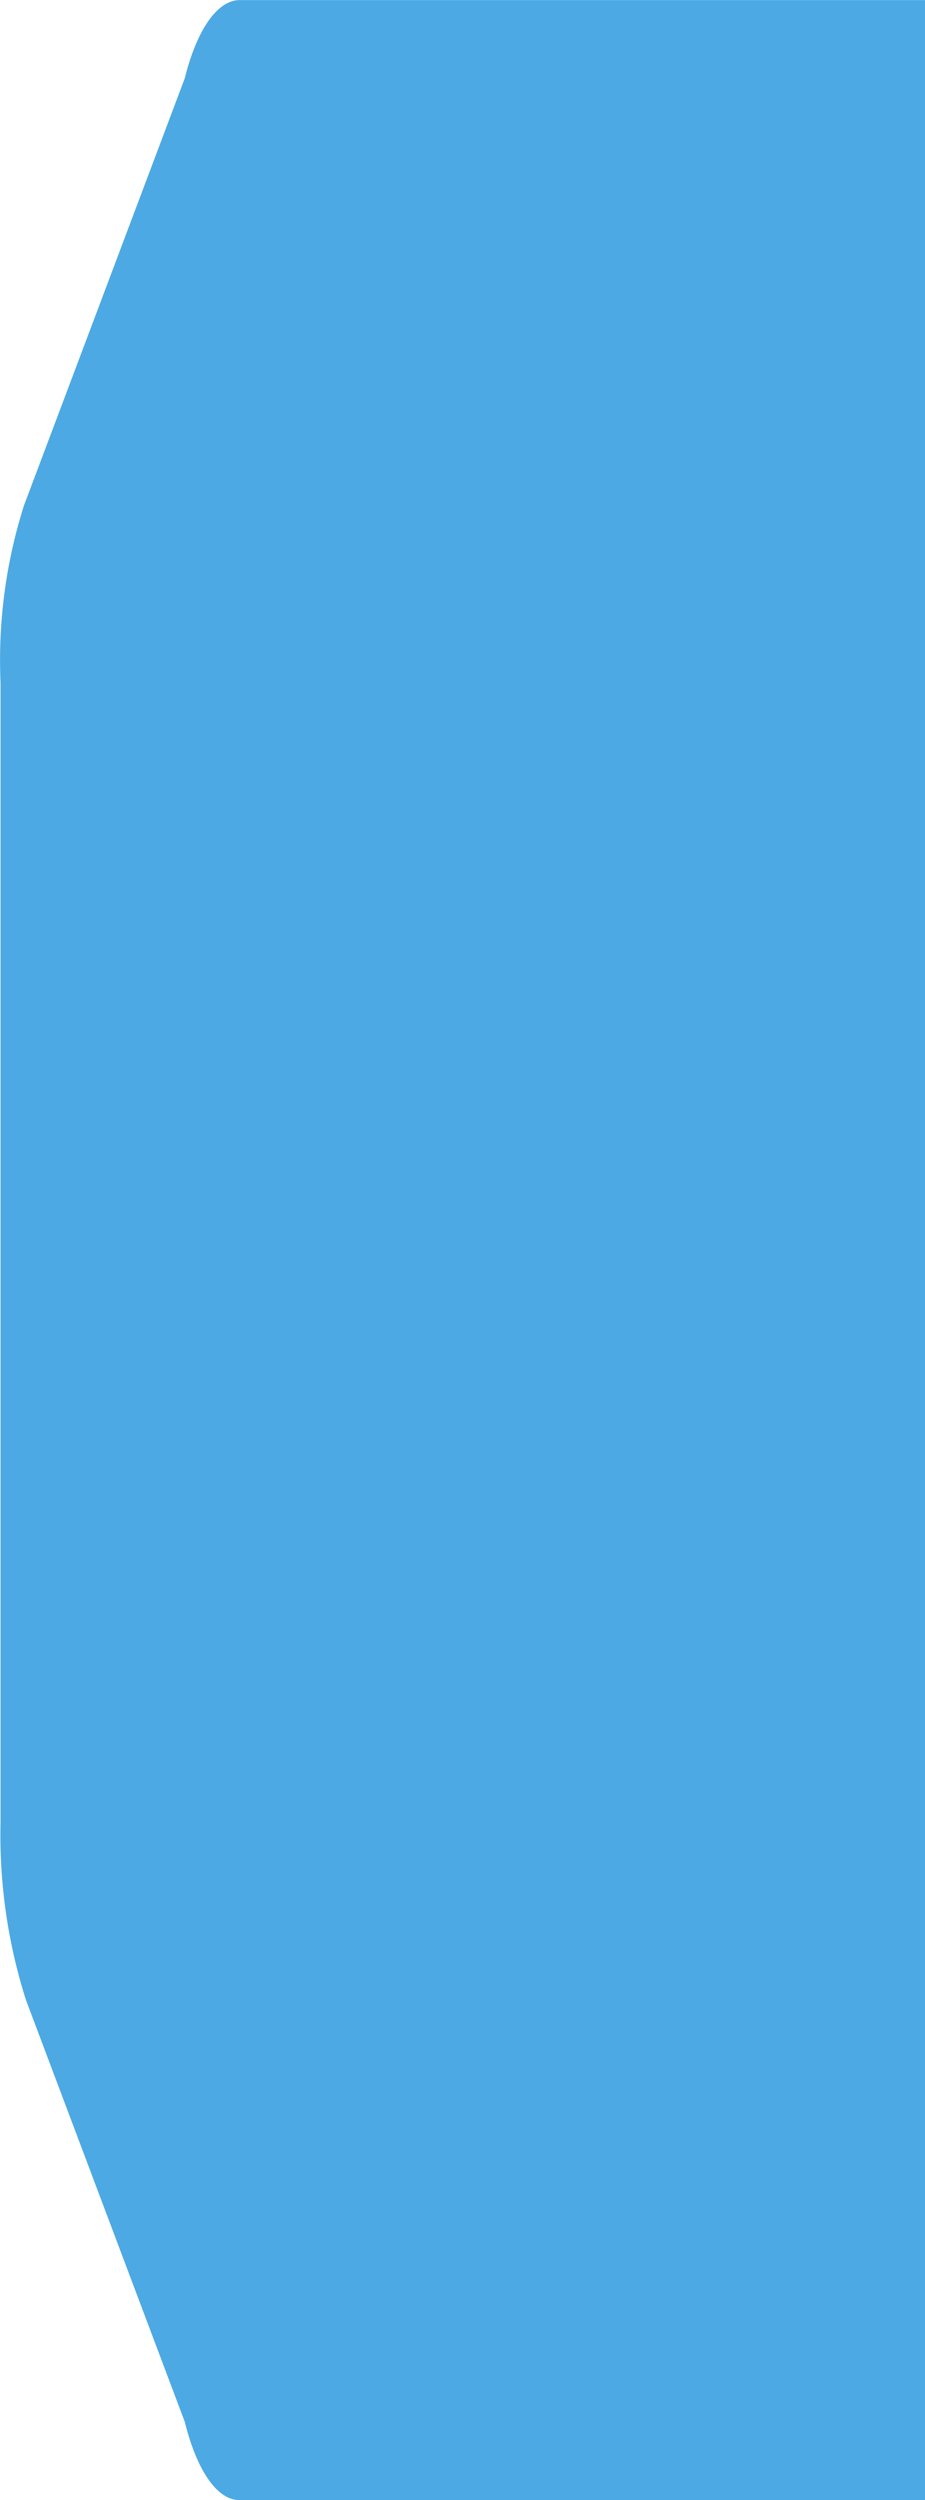 <svg width="10" height="27" xmlns="http://www.w3.org/2000/svg">

 <g>
  <title>background</title>
  <rect fill="none" id="canvas_background" height="29" width="12" y="-1" x="-1"/>
 </g>
 <g>
  <title>Layer 1</title>
  <path fill="#4ca9e3" d="m172.732,5.402l-1.717,-4.556c-0.132,-0.53 -0.354,-0.849 -0.594,-0.845l-167.829,0c-0.239,0 -0.462,0.313 -0.594,0.843l-1.738,4.613a5.5,5.5 0 0 0 -0.254,1.913l0,12.319a5.856,5.856 0 0 0 0.275,1.912l1.717,4.556c0.131,0.53 0.354,0.848 0.594,0.844l167.829,0c0.239,0 0.461,-0.313 0.594,-0.842l1.738,-4.613a5.512,5.512 0 0 0 0.253,-1.913l0,-12.319a5.863,5.863 0 0 0 -0.274,-1.912z" id="catalog_VIN"/>
 </g>
</svg>